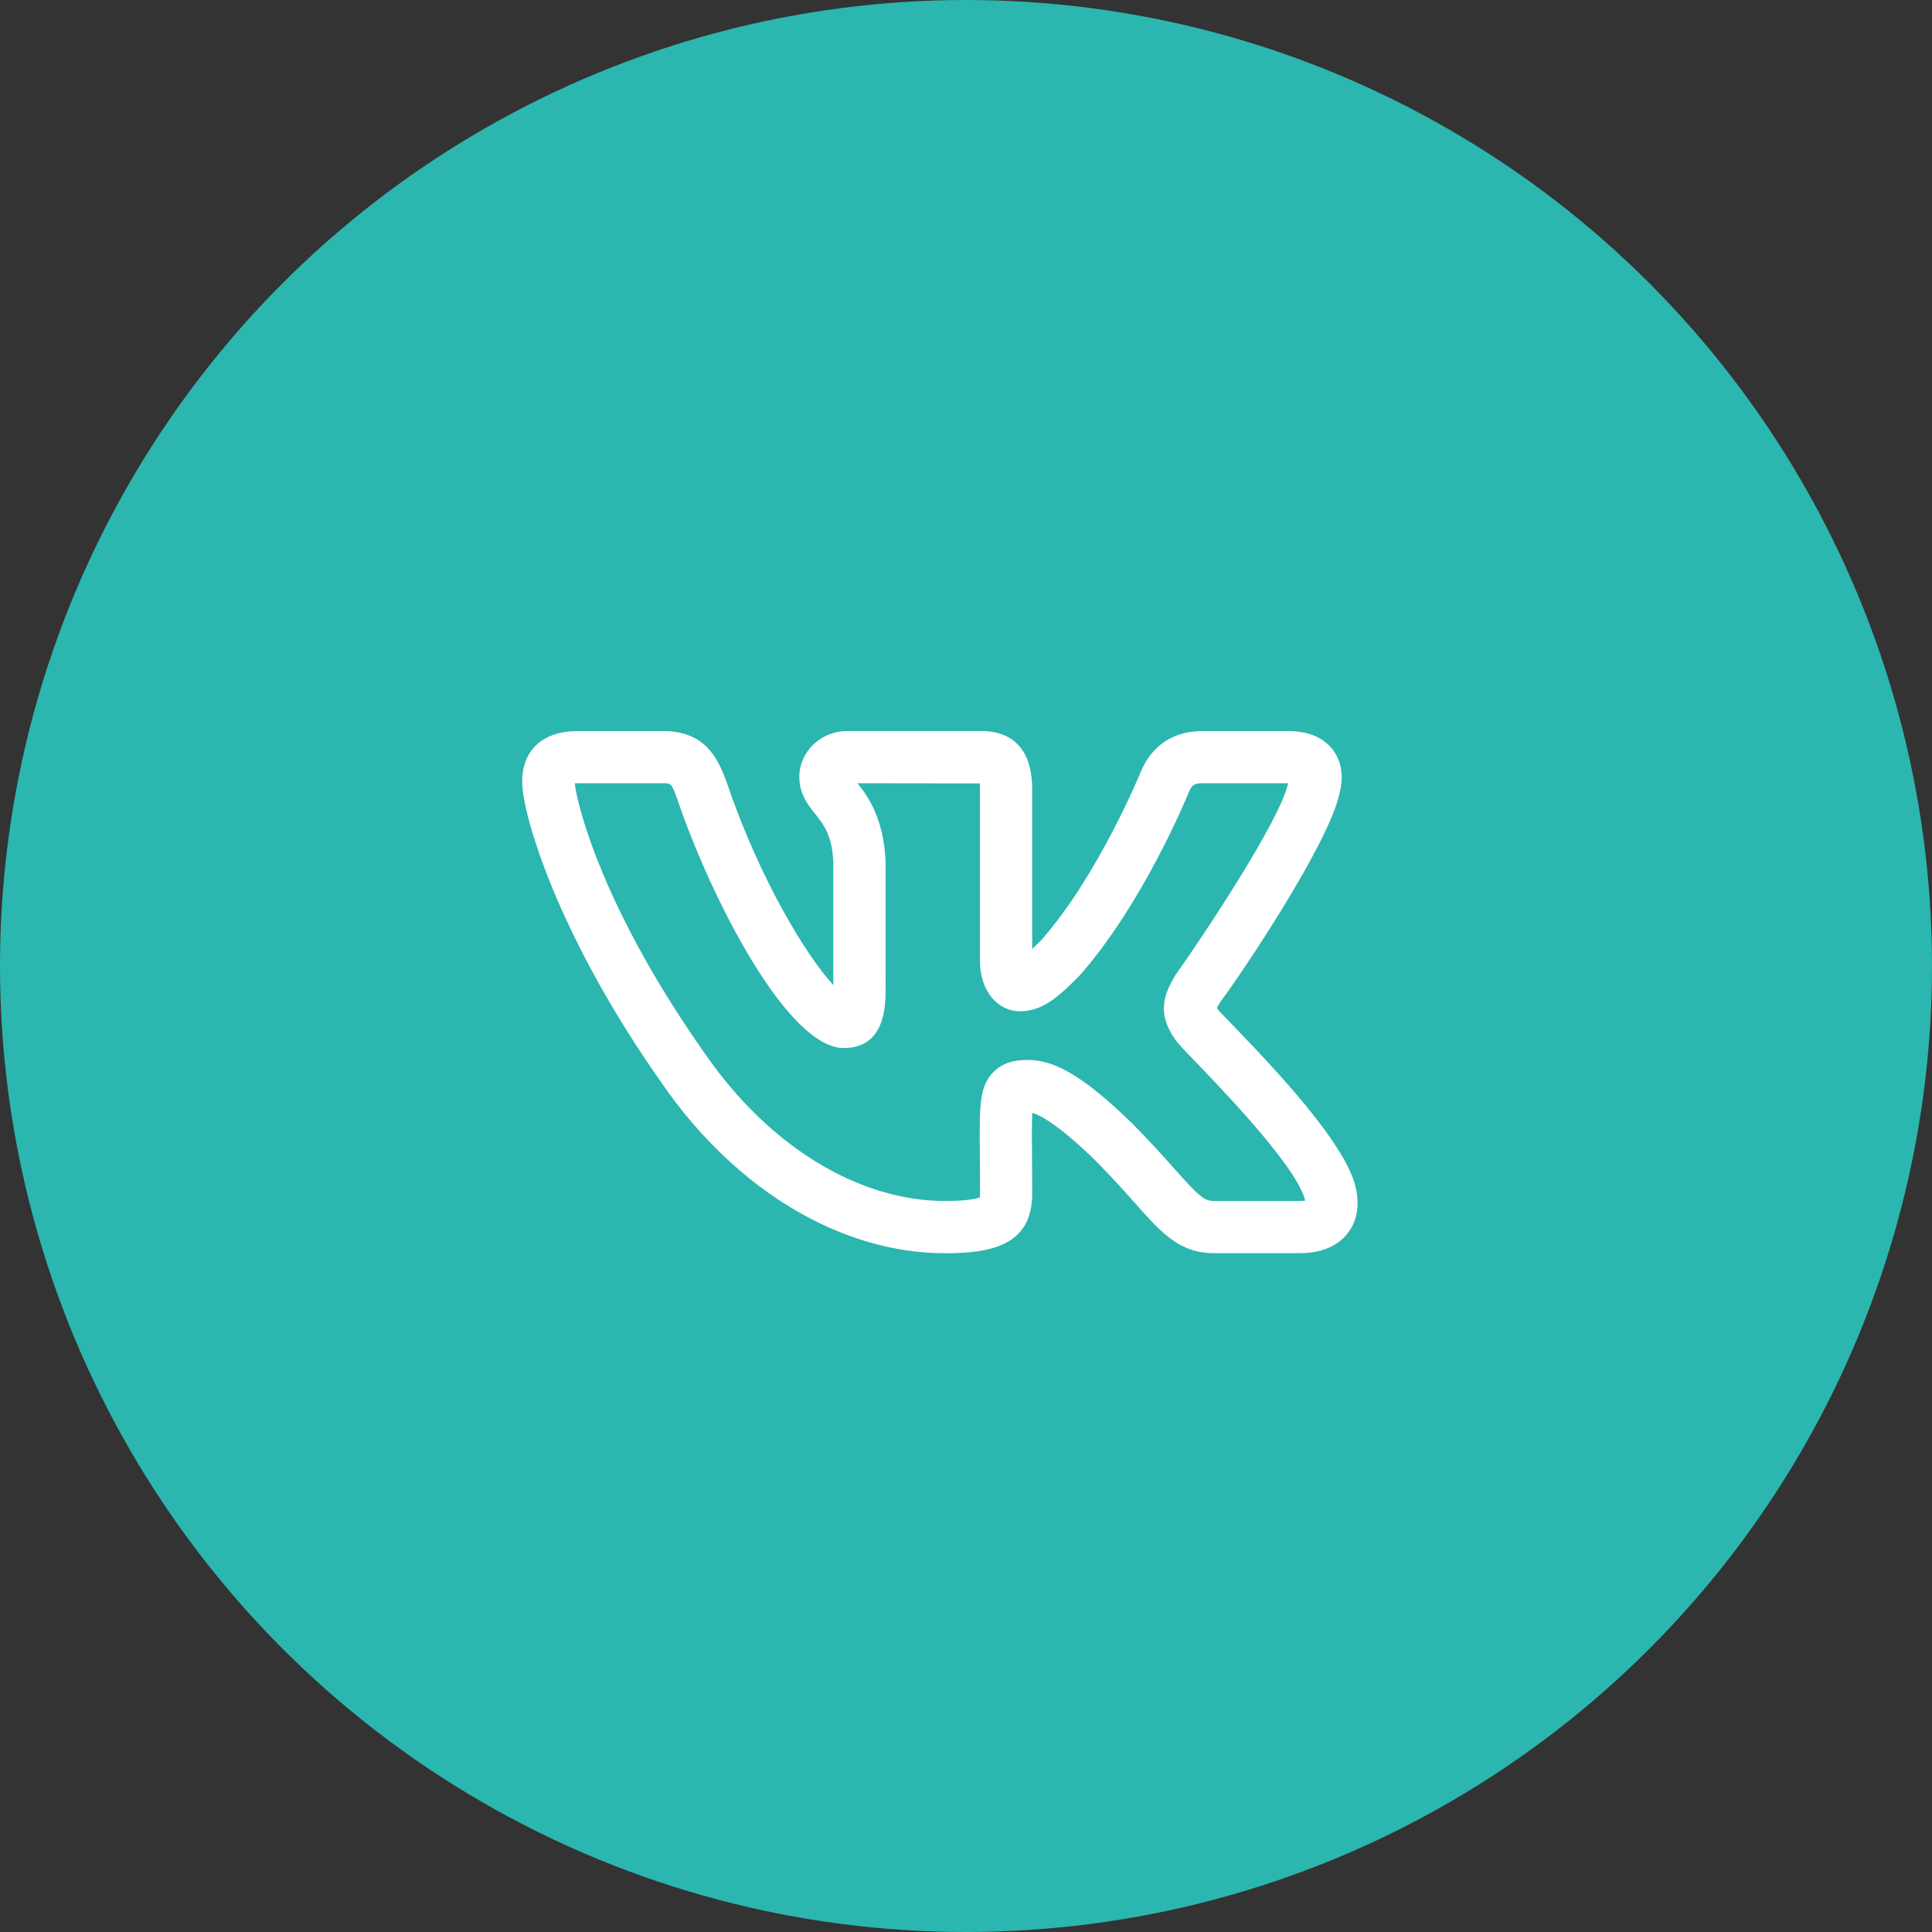 <?xml version="1.0" encoding="UTF-8"?> <svg xmlns="http://www.w3.org/2000/svg" width="37" height="37" viewBox="0 0 37 37" fill="none"><rect x="0" y="0" width="37" height="37" fill="#333333" stroke="none"/><circle cx="18.5" cy="18.5" r="18.5" fill="#2BB6B0"></circle><path d="M24.894 24H23.253C22.591 24 22.253 23.621 21.742 23.047C21.544 22.825 21.301 22.551 20.977 22.224C20.263 21.529 19.916 21.354 19.769 21.313C19.759 21.497 19.761 21.799 19.764 22.114L19.768 22.857C19.768 23.862 18.965 24.001 18.096 24.001C16.108 24.001 14.083 22.787 12.681 20.753C10.676 17.915 10 15.593 10 14.971C10 14.363 10.397 14.001 11.063 14.001H12.703C13.466 14.001 13.737 14.471 13.915 14.978C14.552 16.853 15.453 18.321 15.959 18.864V16.497C15.931 15.988 15.769 15.785 15.613 15.589C15.477 15.419 15.308 15.207 15.308 14.88C15.308 14.395 15.72 14 16.226 14H18.805C19.164 14 19.767 14.144 19.767 15.11V18.175C19.815 18.13 19.871 18.075 19.939 18.007C21.031 16.773 21.839 14.801 21.847 14.782C22.057 14.277 22.473 14.001 23.023 14.001H24.664C25.057 14.001 25.347 14.123 25.529 14.363C25.65 14.525 25.767 14.81 25.639 15.25C25.639 15.252 25.639 15.254 25.638 15.255C25.401 16.219 23.793 18.629 23.372 19.185H23.373C23.357 19.212 23.325 19.263 23.305 19.302C23.313 19.315 23.325 19.333 23.342 19.355C23.374 19.391 23.45 19.469 23.555 19.577C24.591 20.647 25.684 21.847 25.938 22.646C26.078 23.123 25.951 23.43 25.819 23.605C25.684 23.785 25.414 24 24.894 24ZM19.697 20.3C20.22 20.3 20.795 20.651 21.681 21.513C22.027 21.863 22.282 22.149 22.49 22.382C22.973 22.925 23.066 23 23.253 23H24.894C24.938 23 24.971 22.997 24.995 22.993C24.992 22.978 24.988 22.959 24.981 22.937C24.768 22.267 23.314 20.766 22.836 20.273C22.689 20.121 22.589 20.011 22.55 19.965H22.549C22.124 19.411 22.301 19.018 22.519 18.662C22.527 18.651 22.534 18.639 22.542 18.629C23.037 17.935 24.519 15.705 24.668 15.005C24.67 15.004 24.67 15.002 24.671 15C24.669 15 24.666 15 24.664 15H23.023C22.866 15 22.823 15.041 22.772 15.161C22.738 15.245 21.892 17.309 20.669 18.69C20.268 19.095 19.965 19.367 19.529 19.367C19.151 19.367 18.767 19.033 18.767 18.392V15.11C18.767 15.065 18.765 15.03 18.763 15.003L16.422 15C16.617 15.246 16.915 15.653 16.959 16.469L16.96 18.937C16.96 19.247 16.96 20.071 16.157 20.071C15.087 20.071 13.623 17.227 12.971 15.305C12.863 15 12.848 15 12.704 15H11.063C11.041 15 11.023 15.001 11.007 15.001C11.061 15.477 11.583 17.464 13.501 20.179C14.72 21.947 16.437 23 18.097 23C18.54 23 18.711 22.953 18.769 22.929C18.767 22.917 18.769 22.893 18.769 22.856L18.765 22.122C18.756 21.163 18.753 20.805 19.027 20.529C19.253 20.3 19.553 20.3 19.697 20.3Z" fill="white"></path></svg> 